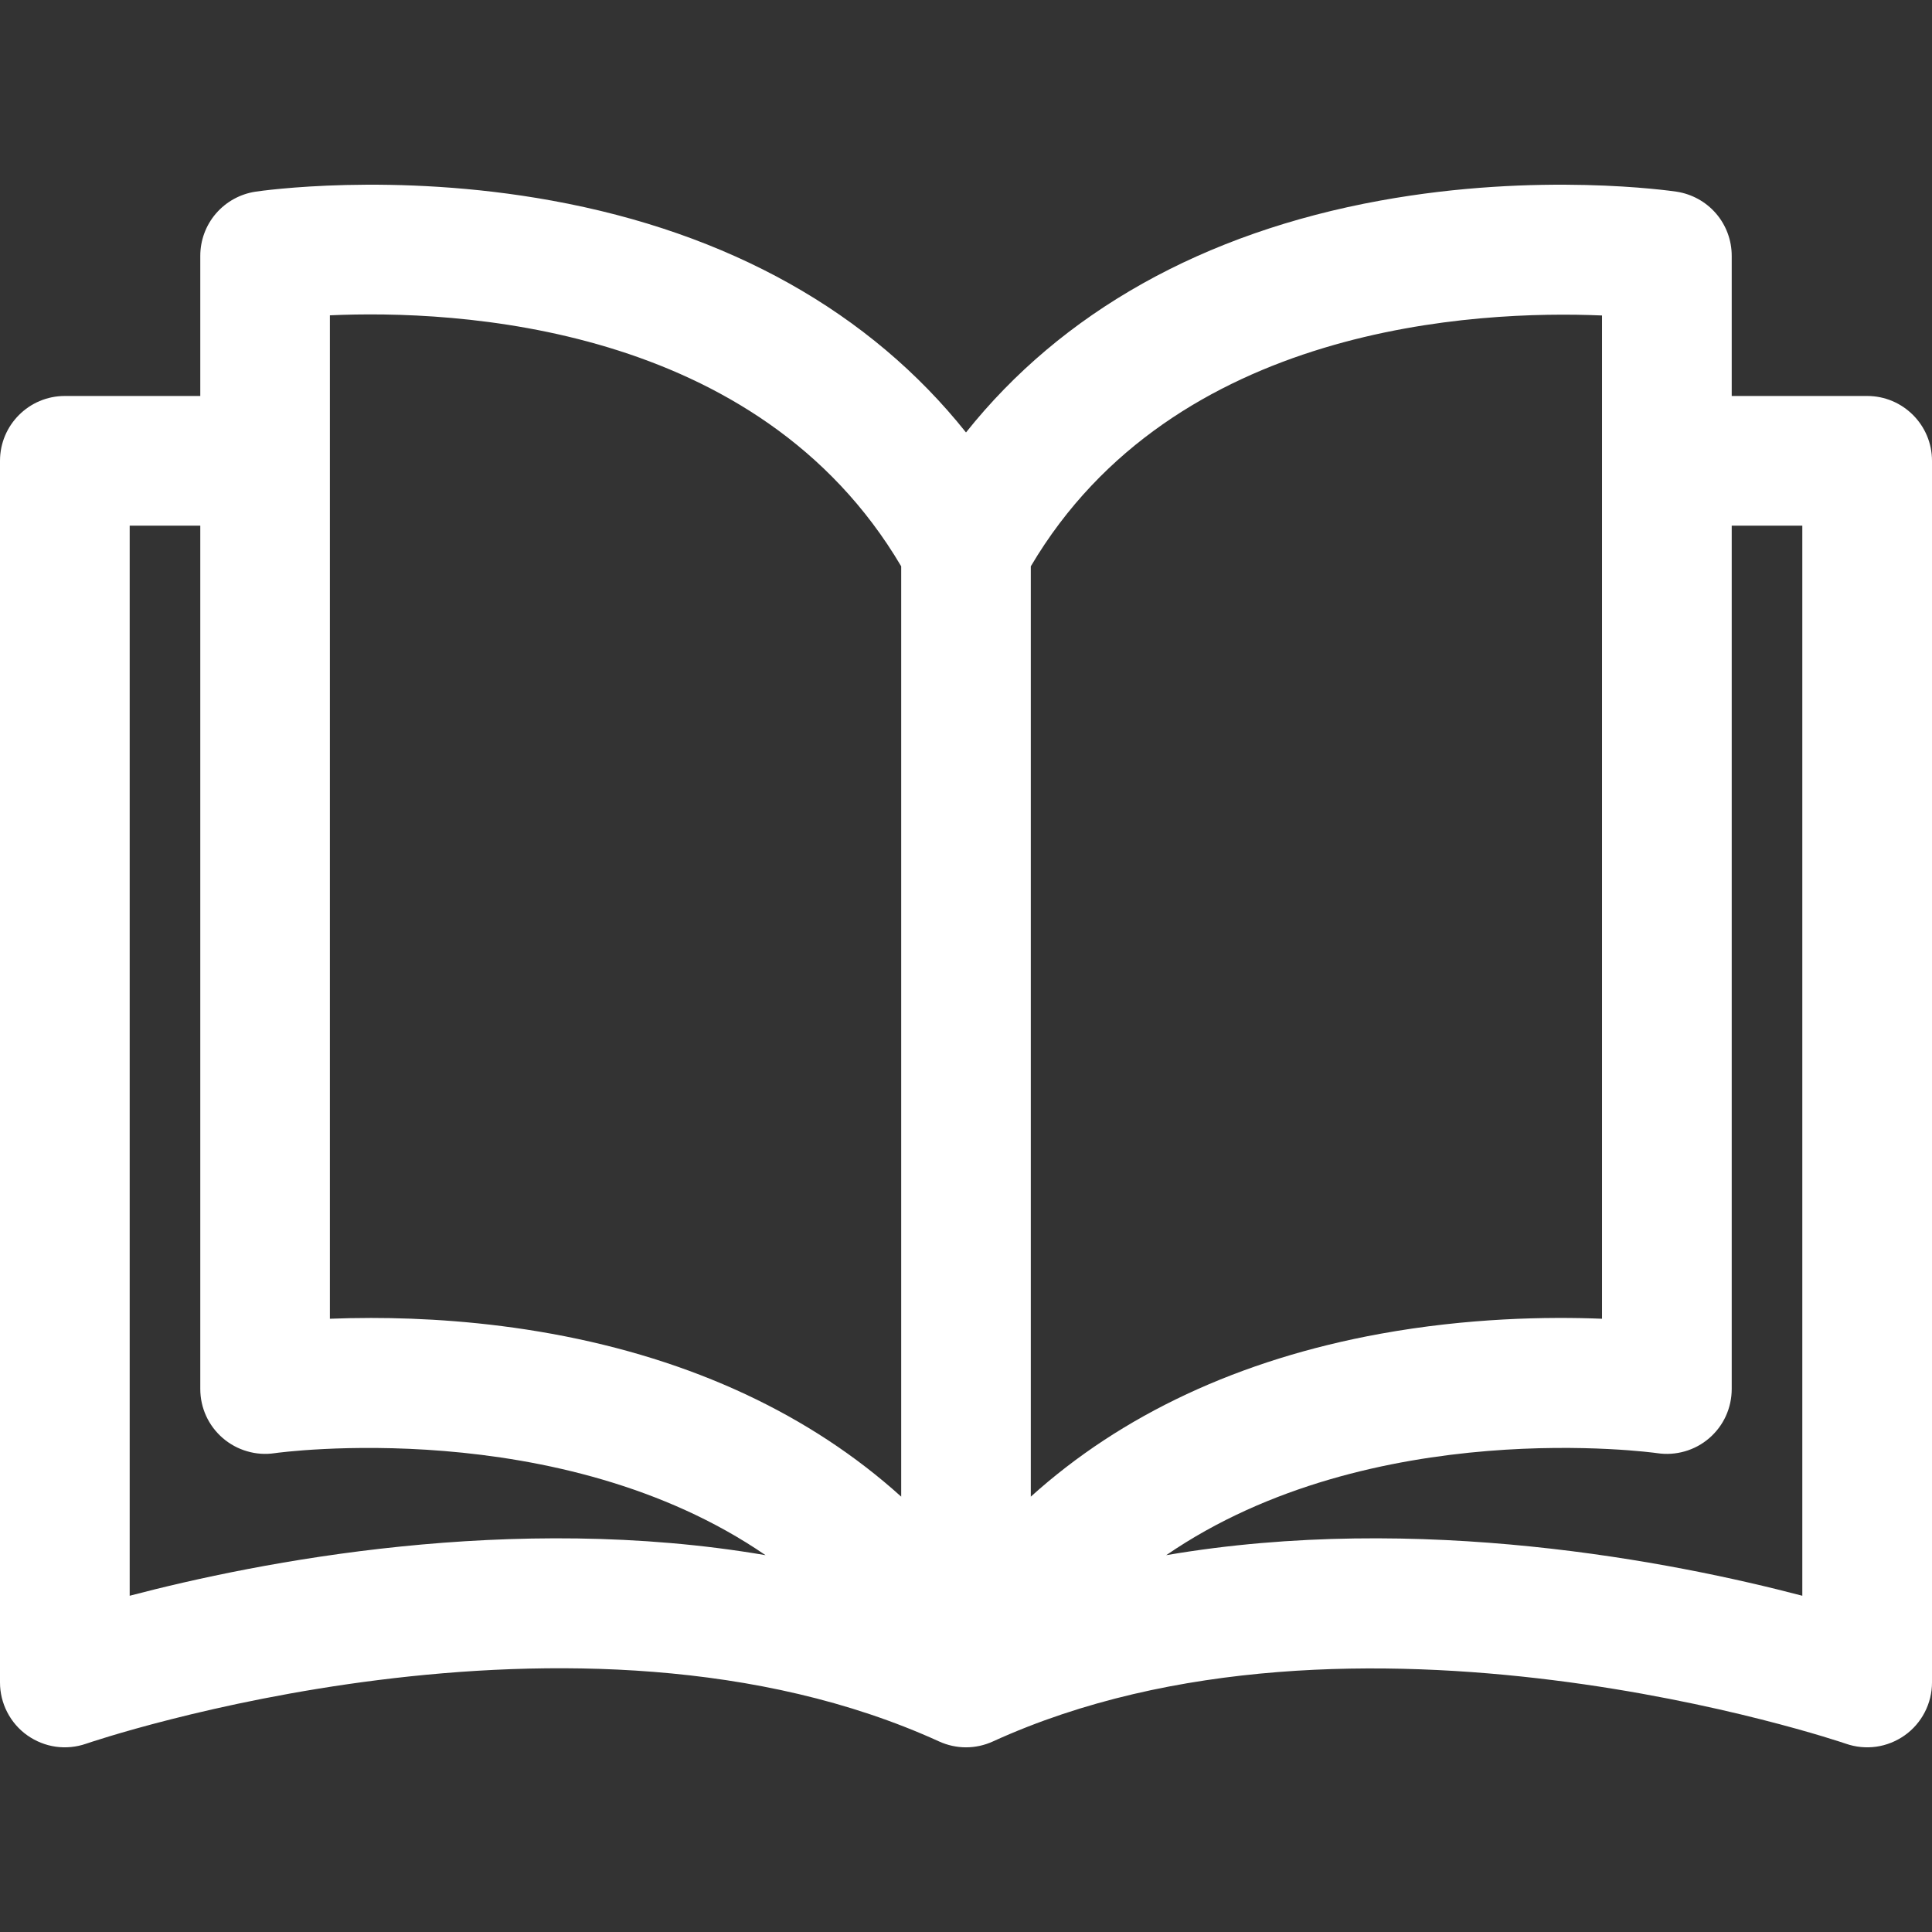 <svg width="24" height="24" viewBox="0 0 24 24" fill="none" xmlns="http://www.w3.org/2000/svg">
<rect x="0" y="0" width="24" height="24" fill="#333333" stroke="none"/>
<g id="Frame" clip-path="url(#clip0_2273_25641)">
<g id="Group">
<path id="Vector" d="M23.195 4.919L21.512 4.919V3.178C21.512 2.985 21.443 2.798 21.317 2.652C21.191 2.506 21.017 2.41 20.826 2.381C20.757 2.371 19.118 2.133 17.145 2.492C14.945 2.892 13.19 3.879 12 5.372C10.81 3.879 9.055 2.892 6.855 2.492C4.881 2.133 3.242 2.371 3.174 2.381C2.983 2.41 2.809 2.506 2.683 2.652C2.557 2.798 2.488 2.985 2.488 3.178V4.919H0.805C0.361 4.919 1.11534e-09 5.28 1.11534e-09 5.724V20.901C-6.76232e-06 21.029 0.031 21.156 0.09 21.27C0.149 21.384 0.234 21.483 0.339 21.557C0.444 21.631 0.565 21.68 0.692 21.698C0.819 21.716 0.949 21.703 1.07 21.661C1.131 21.64 7.166 19.581 11.666 21.633C11.771 21.681 11.885 21.706 12 21.706C12.115 21.706 12.229 21.681 12.334 21.633C16.822 19.586 22.87 21.64 22.93 21.661C23.051 21.703 23.181 21.716 23.308 21.698C23.435 21.68 23.556 21.631 23.661 21.557C23.766 21.483 23.851 21.384 23.91 21.27C23.969 21.156 24 21.029 24 20.901V5.724C24 5.28 23.639 4.919 23.195 4.919ZM1.611 19.823V6.53H2.488V17.255C2.488 17.371 2.513 17.485 2.561 17.59C2.609 17.695 2.68 17.789 2.767 17.864C2.855 17.94 2.958 17.996 3.069 18.028C3.18 18.061 3.297 18.069 3.411 18.052C3.455 18.045 6.954 17.565 9.51 19.319C6.362 18.78 3.21 19.403 1.611 19.823ZM11.195 18.592C10.069 17.575 8.602 16.887 6.855 16.569C6.014 16.416 5.234 16.372 4.61 16.372C4.425 16.372 4.254 16.376 4.098 16.382V3.917H4.098C5.646 3.847 9.412 4.013 11.195 7.035V18.592ZM12.805 7.035C14.582 4.026 18.353 3.853 19.901 3.919V16.382C19.224 16.355 18.235 16.371 17.145 16.569C15.398 16.887 13.931 17.575 12.805 18.592V7.035ZM14.487 19.319C17.043 17.564 20.544 18.045 20.588 18.052C20.702 18.069 20.819 18.061 20.93 18.029C21.042 17.997 21.145 17.941 21.233 17.865C21.32 17.79 21.391 17.696 21.439 17.591C21.487 17.485 21.512 17.371 21.512 17.255V6.53H22.389V19.823C20.789 19.403 17.637 18.78 14.487 19.319Z" fill="white"/>
</g>
</g>
<defs>
<clipPath id="clip0_2273_25641">
<rect width="24" height="24" fill="white"/>
</clipPath>
</defs>
</svg>
